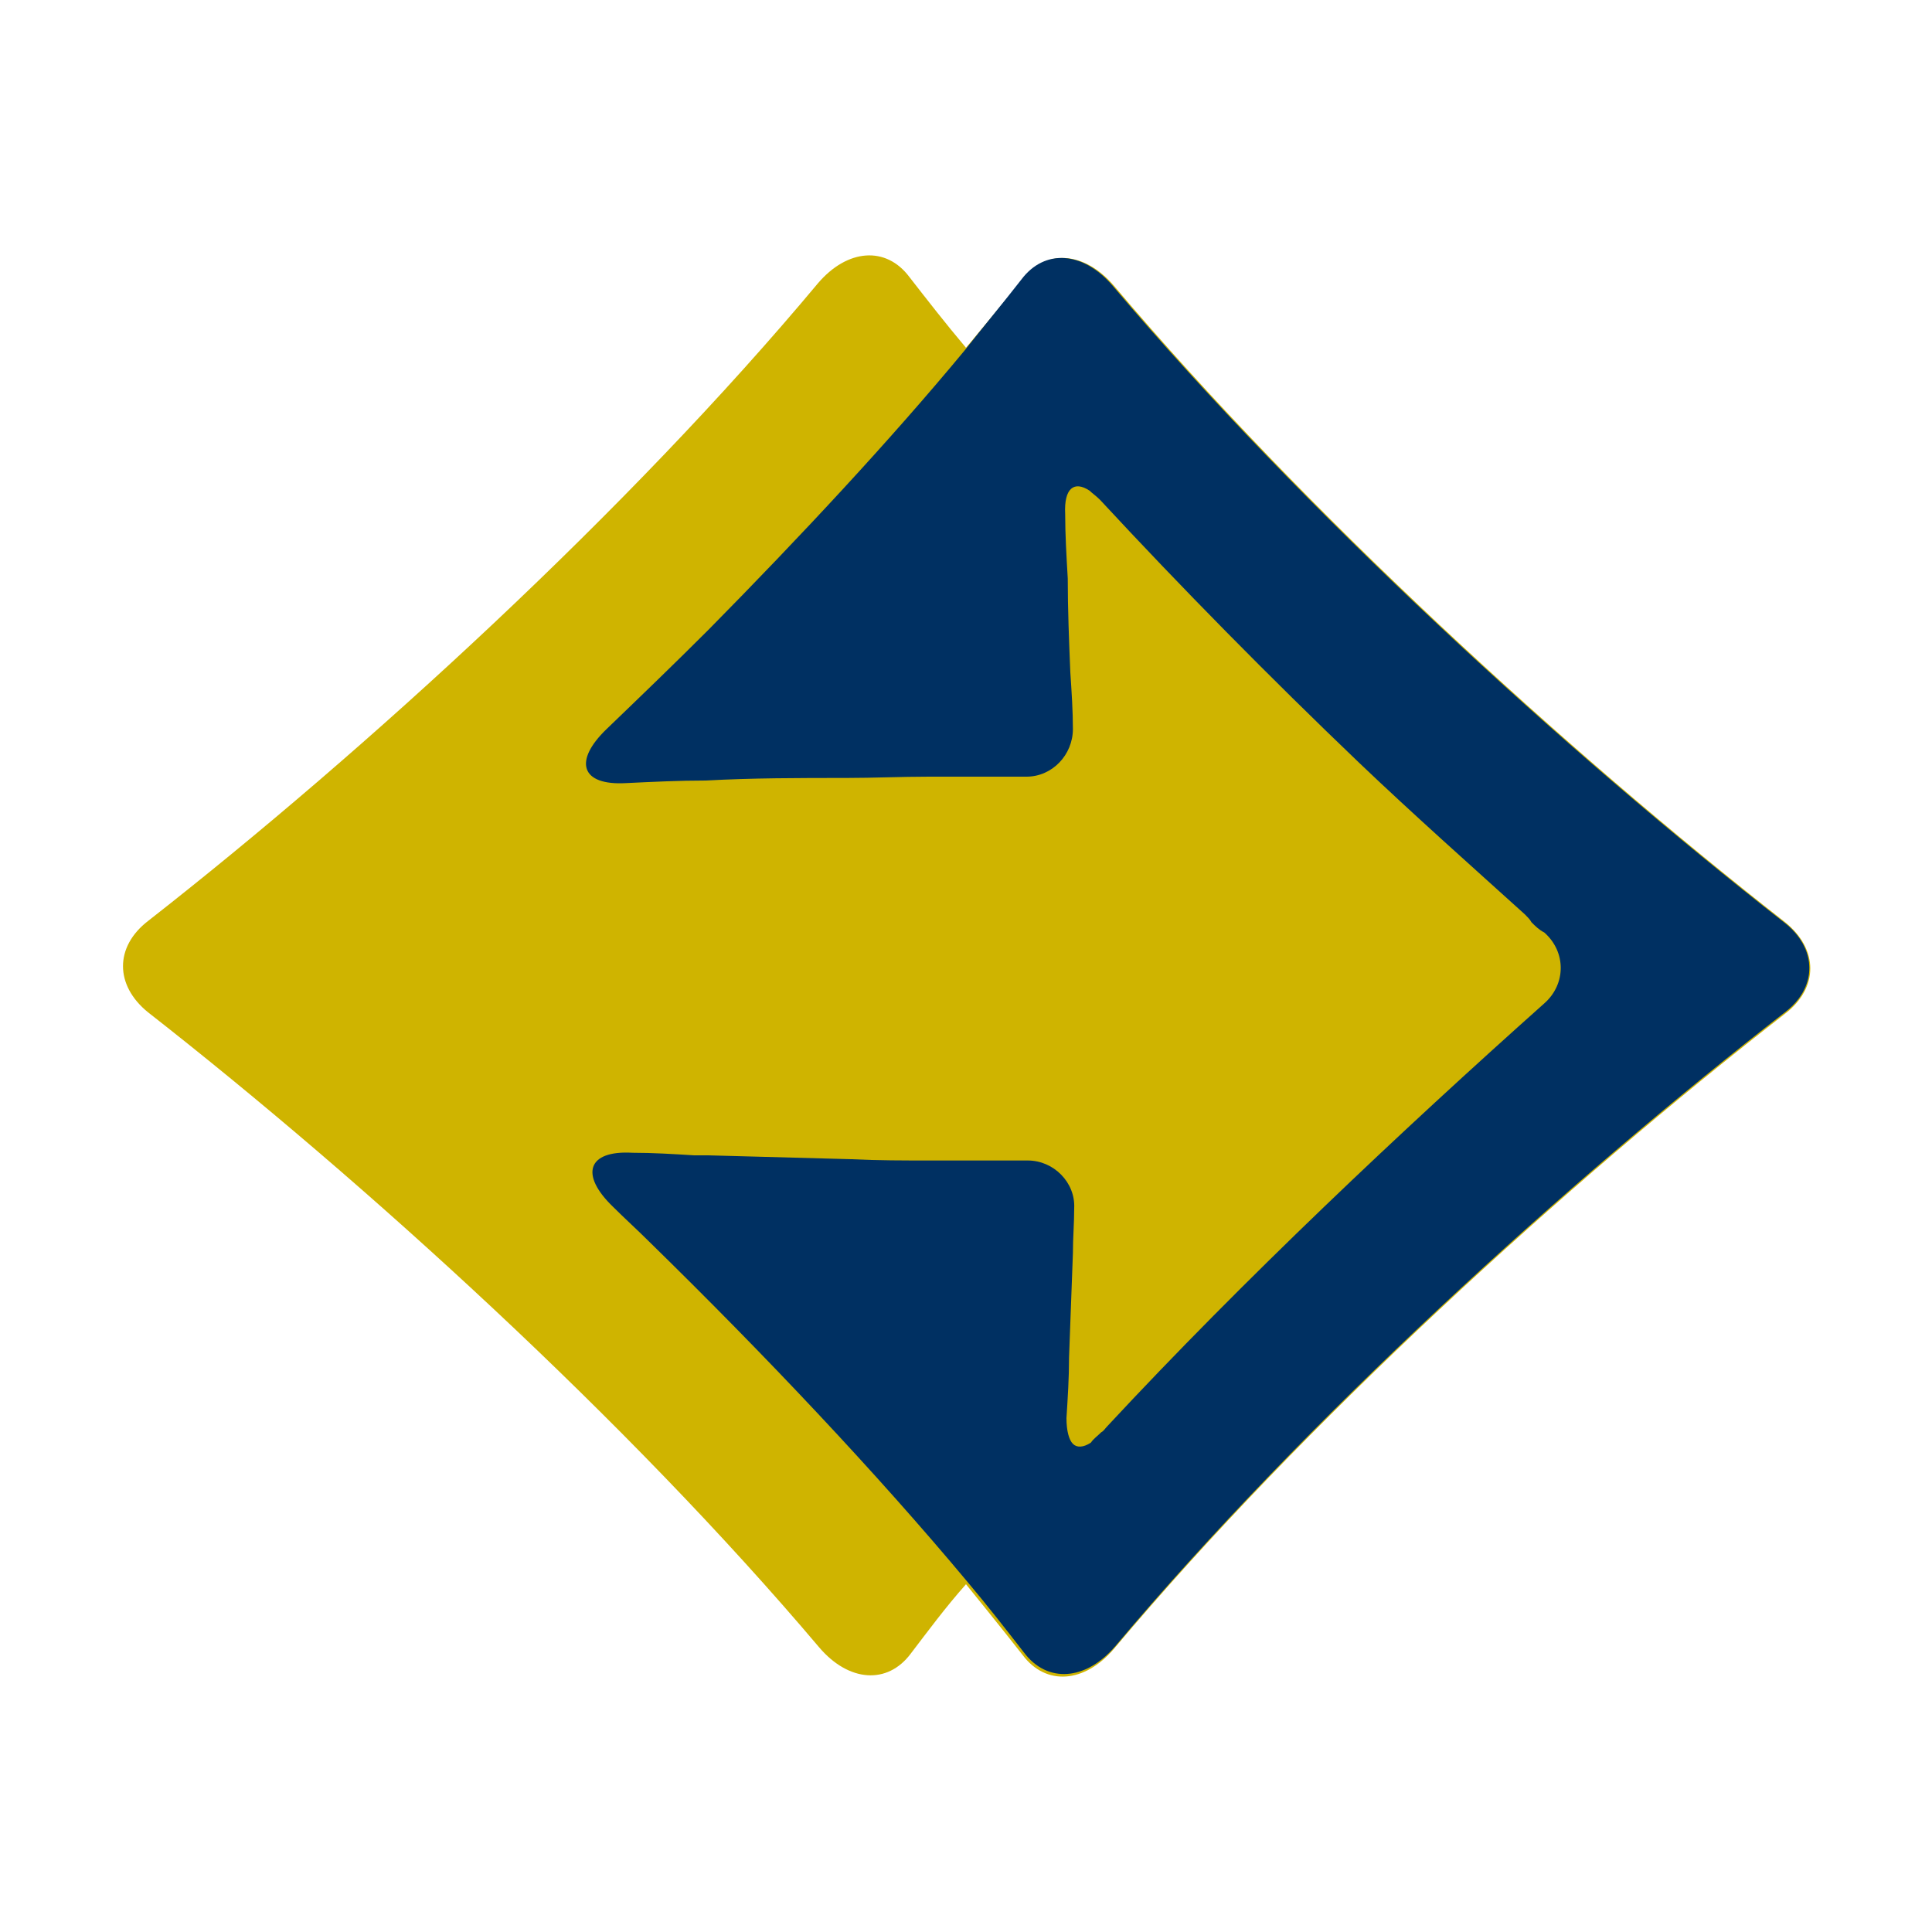 <?xml version="1.0" encoding="utf-8"?>
<!-- Generator: Adobe Illustrator 22.0.1, SVG Export Plug-In . SVG Version: 6.00 Build 0)  -->
<svg version="1.1" id="Capa_1" xmlns="http://www.w3.org/2000/svg" xmlns:xlink="http://www.w3.org/1999/xlink" x="0px" y="0px"
	 viewBox="0 0 150 150" style="enable-background:new 0 0 150 150;" xml:space="preserve">
<style type="text/css">
	.st0{fill:#CFB400;}
	.st1{fill:#003062;}
</style>
<g>
	<path class="st0" d="M75,123c0,0,3,3.7,4.4,5.5c1.8,2.4,4.8,2.2,7.1-0.5c14.7-17.5,35.1-36.1,52.1-49.3c2.6-2,2.6-5,0-7.1
		c-17-13.3-37.3-31.9-52.1-49.4c-2.3-2.7-5.3-2.9-7.1-0.5C78,23.4,76.5,25.2,75,27c-1.6-1.9-3-3.7-4.4-5.5c-1.8-2.4-4.8-2.2-7.1,0.5
		C48.8,39.6,28.5,58.2,11.5,71.5c-2.6,2-2.6,5,0,7.1c17,13.3,37.3,31.8,52.1,49.3c2.3,2.7,5.3,2.9,7.1,0.5
		C72,126.7,73.4,124.8,75,123z"/>
	<path class="st1" d="M138.5,71.6c-17-13.3-37.3-31.9-52.1-49.4c-2.3-2.7-5.3-2.9-7.1-0.5c-1.4,1.8-2.9,3.6-4.4,5.5
		c-5.8,7-12.7,14.4-19.9,21.7c-2.6,2.6-5.3,5.2-7.9,7.7c-2.6,2.5-2,4.4,1.5,4.2c2.1-0.1,4.1-0.2,6.2-0.2c3.6-0.2,7.3-0.2,10.9-0.2
		c2.1,0,4.3-0.1,6.4-0.1s4.2,0,6.2,0c0.5,0,0.9,0,1.4,0c2,0,3.6-1.7,3.6-3.7c0-1.4-0.1-2.9-0.2-4.4c-0.1-2.4-0.2-4.9-0.2-7.3
		c-0.1-1.7-0.2-3.4-0.2-5c-0.1-2,0.7-2.6,1.9-1.8c0.2,0.2,0.5,0.4,0.8,0.7c6.3,6.8,13.2,13.8,20.1,20.4c4.3,4.1,8.7,8,12.9,11.8
		c0.2,0.2,0.4,0.4,0.5,0.6c0.3,0.3,0.6,0.6,1,0.8c1.7,1.5,1.7,4,0,5.5c-11.1,9.9-23.3,21.4-33.9,32.8c-0.2,0.2-0.3,0.4-0.5,0.5
		c-0.3,0.3-0.6,0.5-0.8,0.8c-0.6,0.4-1.1,0.4-1.4,0.1c-0.3-0.3-0.5-1-0.5-2c0.1-1.6,0.2-3.1,0.2-4.7c0.1-2.7,0.2-5.4,0.3-8.1
		c0-1.2,0.1-2.3,0.1-3.5c0.1-2-1.6-3.7-3.6-3.7c-0.5,0-0.9,0-1.4,0c-2.1,0-4.1,0-6.2,0c-2,0-4.1,0-6.1-0.1
		c-3.7-0.1-7.4-0.2-11.1-0.3c-0.4,0-0.7,0-1.1,0c-1.6-0.1-3.2-0.2-4.8-0.2c-3.5-0.2-4.1,1.7-1.5,4.2c0.9,0.9,1.9,1.8,2.8,2.7
		c9,8.8,17.6,17.9,24.7,26.4c1.6,1.9,3,3.7,4.4,5.5c1.8,2.4,4.8,2.2,7.1-0.5c14.7-17.5,35.1-36.1,52.1-49.3
		C141.1,76.6,141.1,73.6,138.5,71.6z"/>
</g>
</svg>
